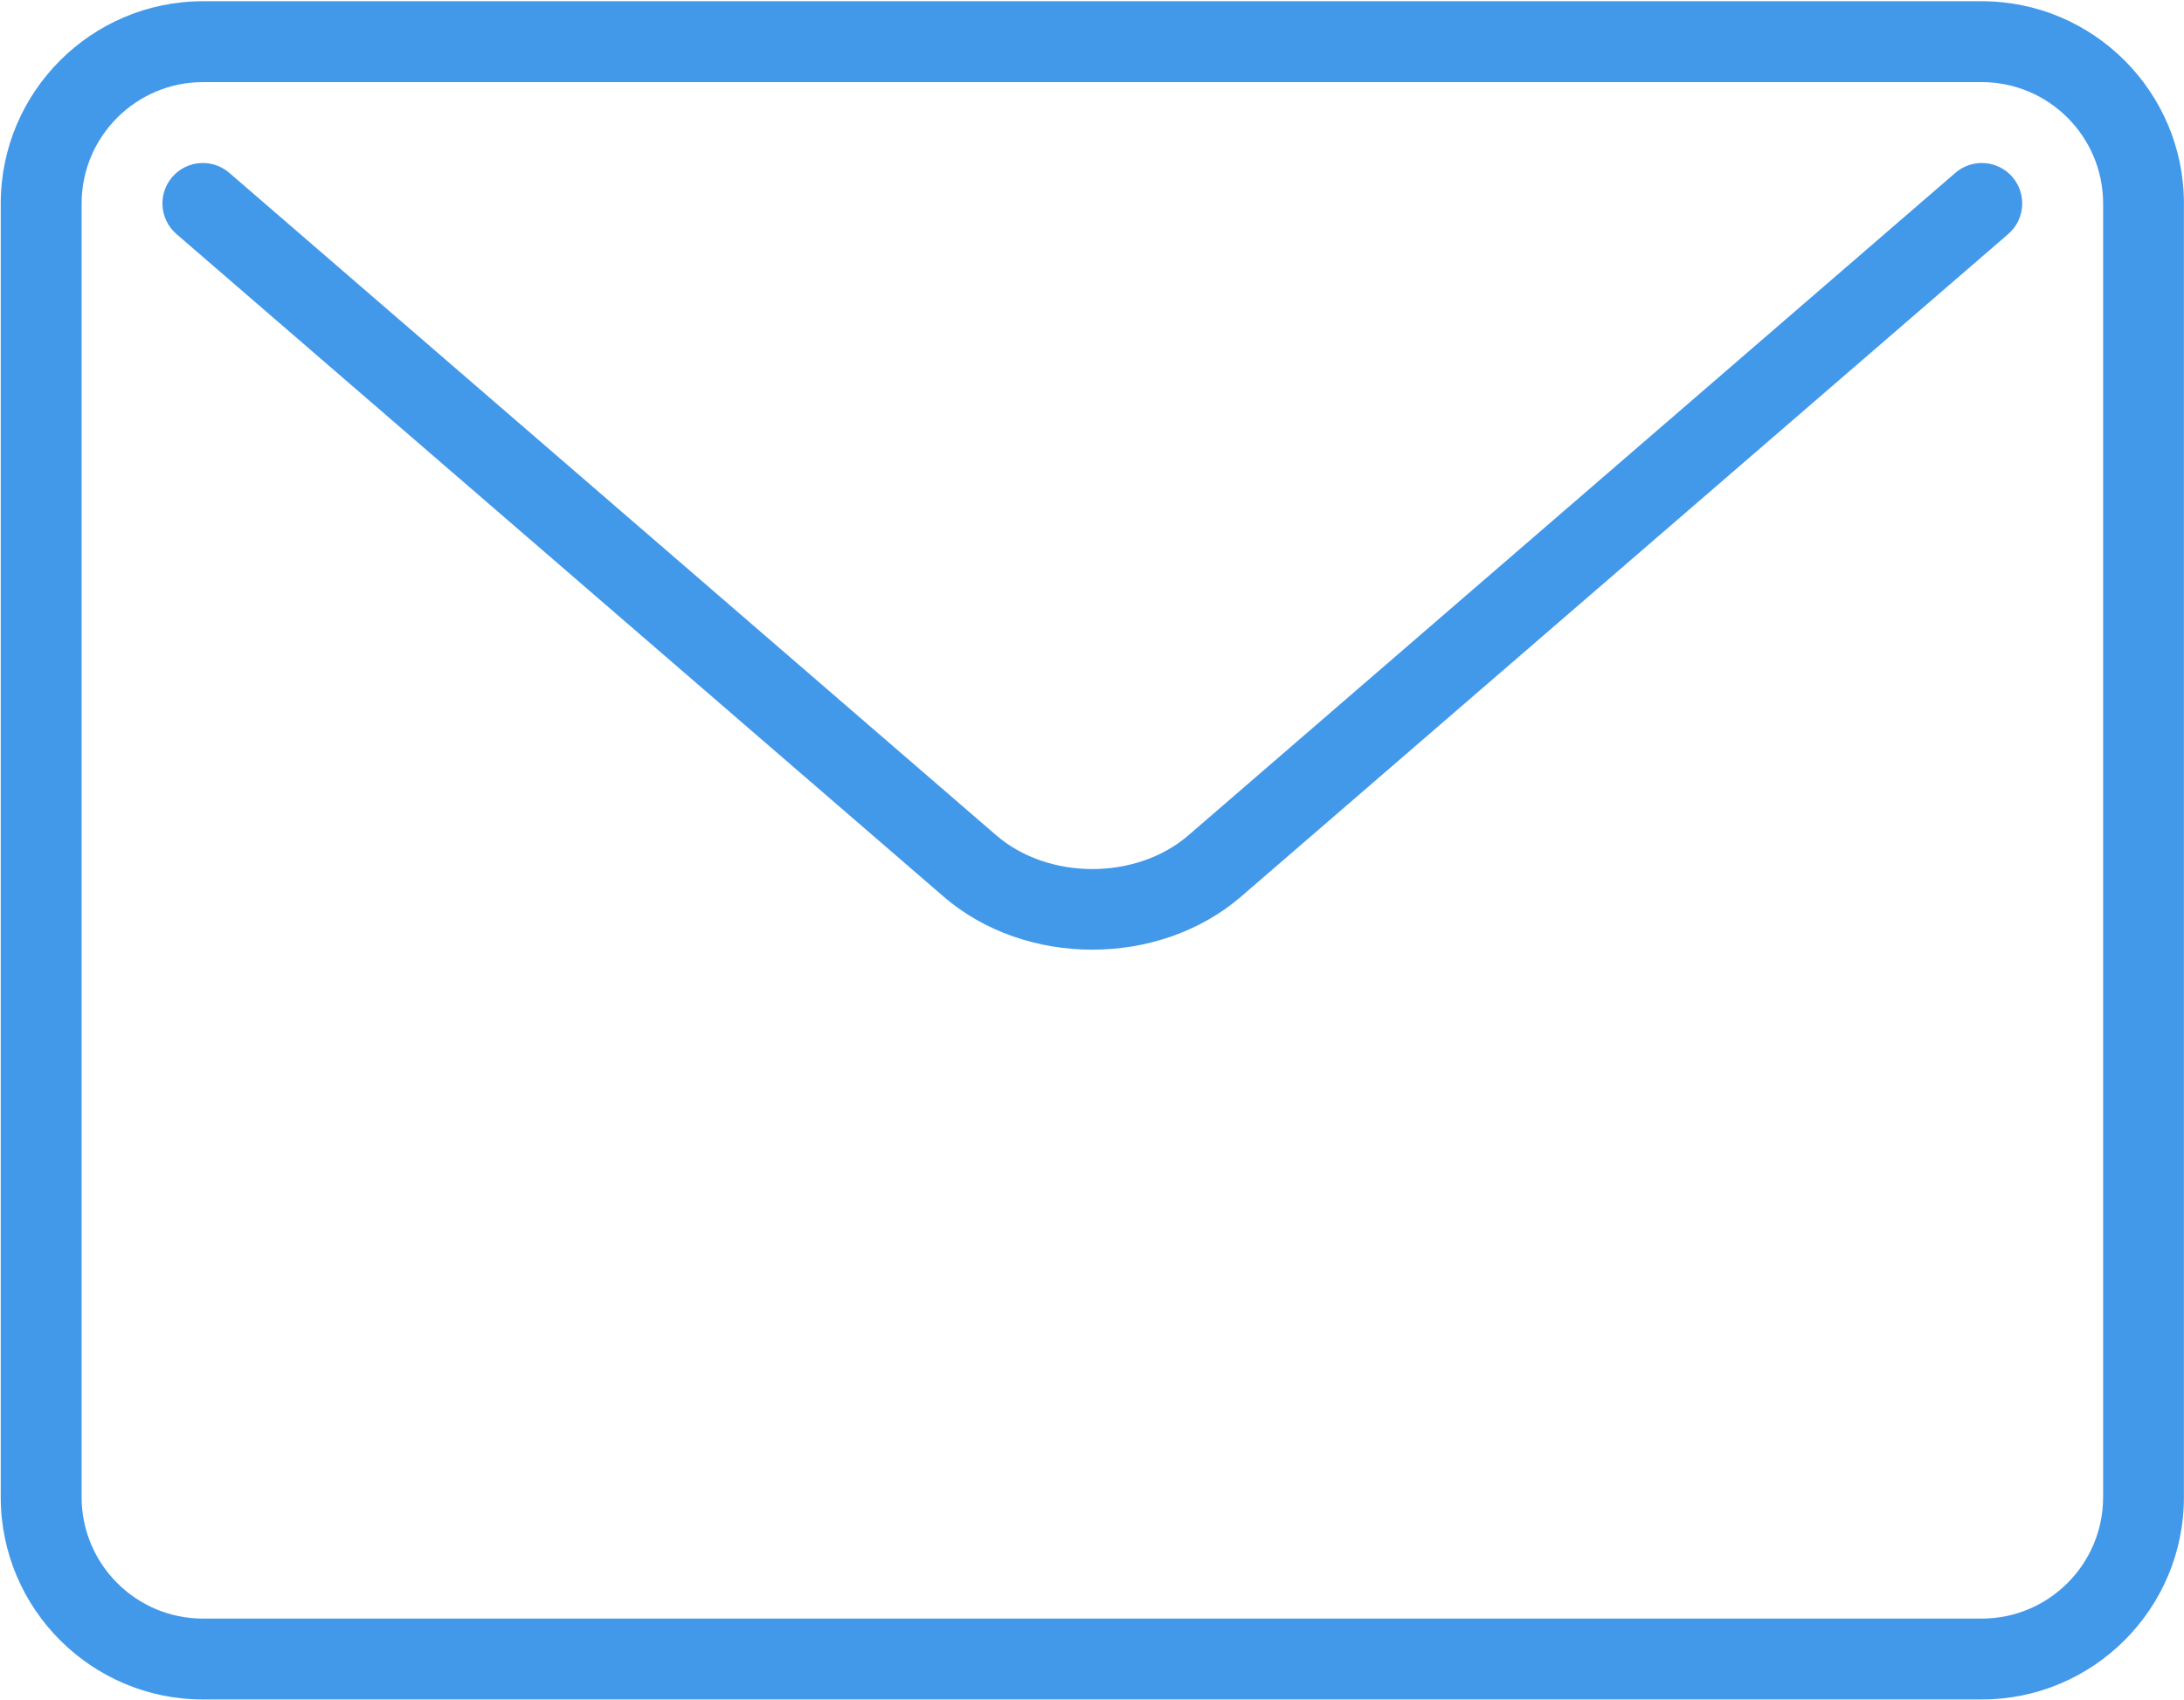 <svg xmlns="http://www.w3.org/2000/svg" xmlns:xlink="http://www.w3.org/1999/xlink" preserveAspectRatio="xMidYMid" width="26.46" height="20.6" viewBox="0 0 26.46 20.6">
  <defs>
    <style>
      .cls-1 {
        fill: #4399e9;
        fill-rule: evenodd;
      }
    </style>
  </defs>
  <path d="M24.010,20.590 L2.458,20.590 C1.108,20.590 0.009,19.491 0.009,18.140 L0.009,2.465 C0.009,1.114 1.108,0.015 2.458,0.015 L24.010,0.015 C25.361,0.015 26.459,1.114 26.459,2.465 L26.459,18.140 C26.459,19.491 25.361,20.590 24.010,20.590 ZM25.480,2.465 C25.480,1.655 24.821,0.995 24.010,0.995 L2.458,0.995 C1.648,0.995 0.989,1.655 0.989,2.465 L0.989,18.140 C0.989,18.951 1.648,19.610 2.458,19.610 L24.010,19.610 C24.821,19.610 25.480,18.951 25.480,18.140 L25.480,2.465 ZM15.037,10.862 C14.540,11.291 13.887,11.506 13.234,11.506 C12.581,11.506 11.928,11.292 11.431,10.862 L2.138,2.836 C1.933,2.659 1.910,2.350 2.087,2.144 C2.265,1.939 2.574,1.918 2.778,2.094 L12.071,10.121 C12.702,10.665 13.767,10.665 14.397,10.121 L23.690,2.094 C23.894,1.918 24.203,1.939 24.381,2.144 C24.558,2.350 24.535,2.659 24.330,2.836 L15.037,10.862 Z" class="cls-1"/>
</svg>
